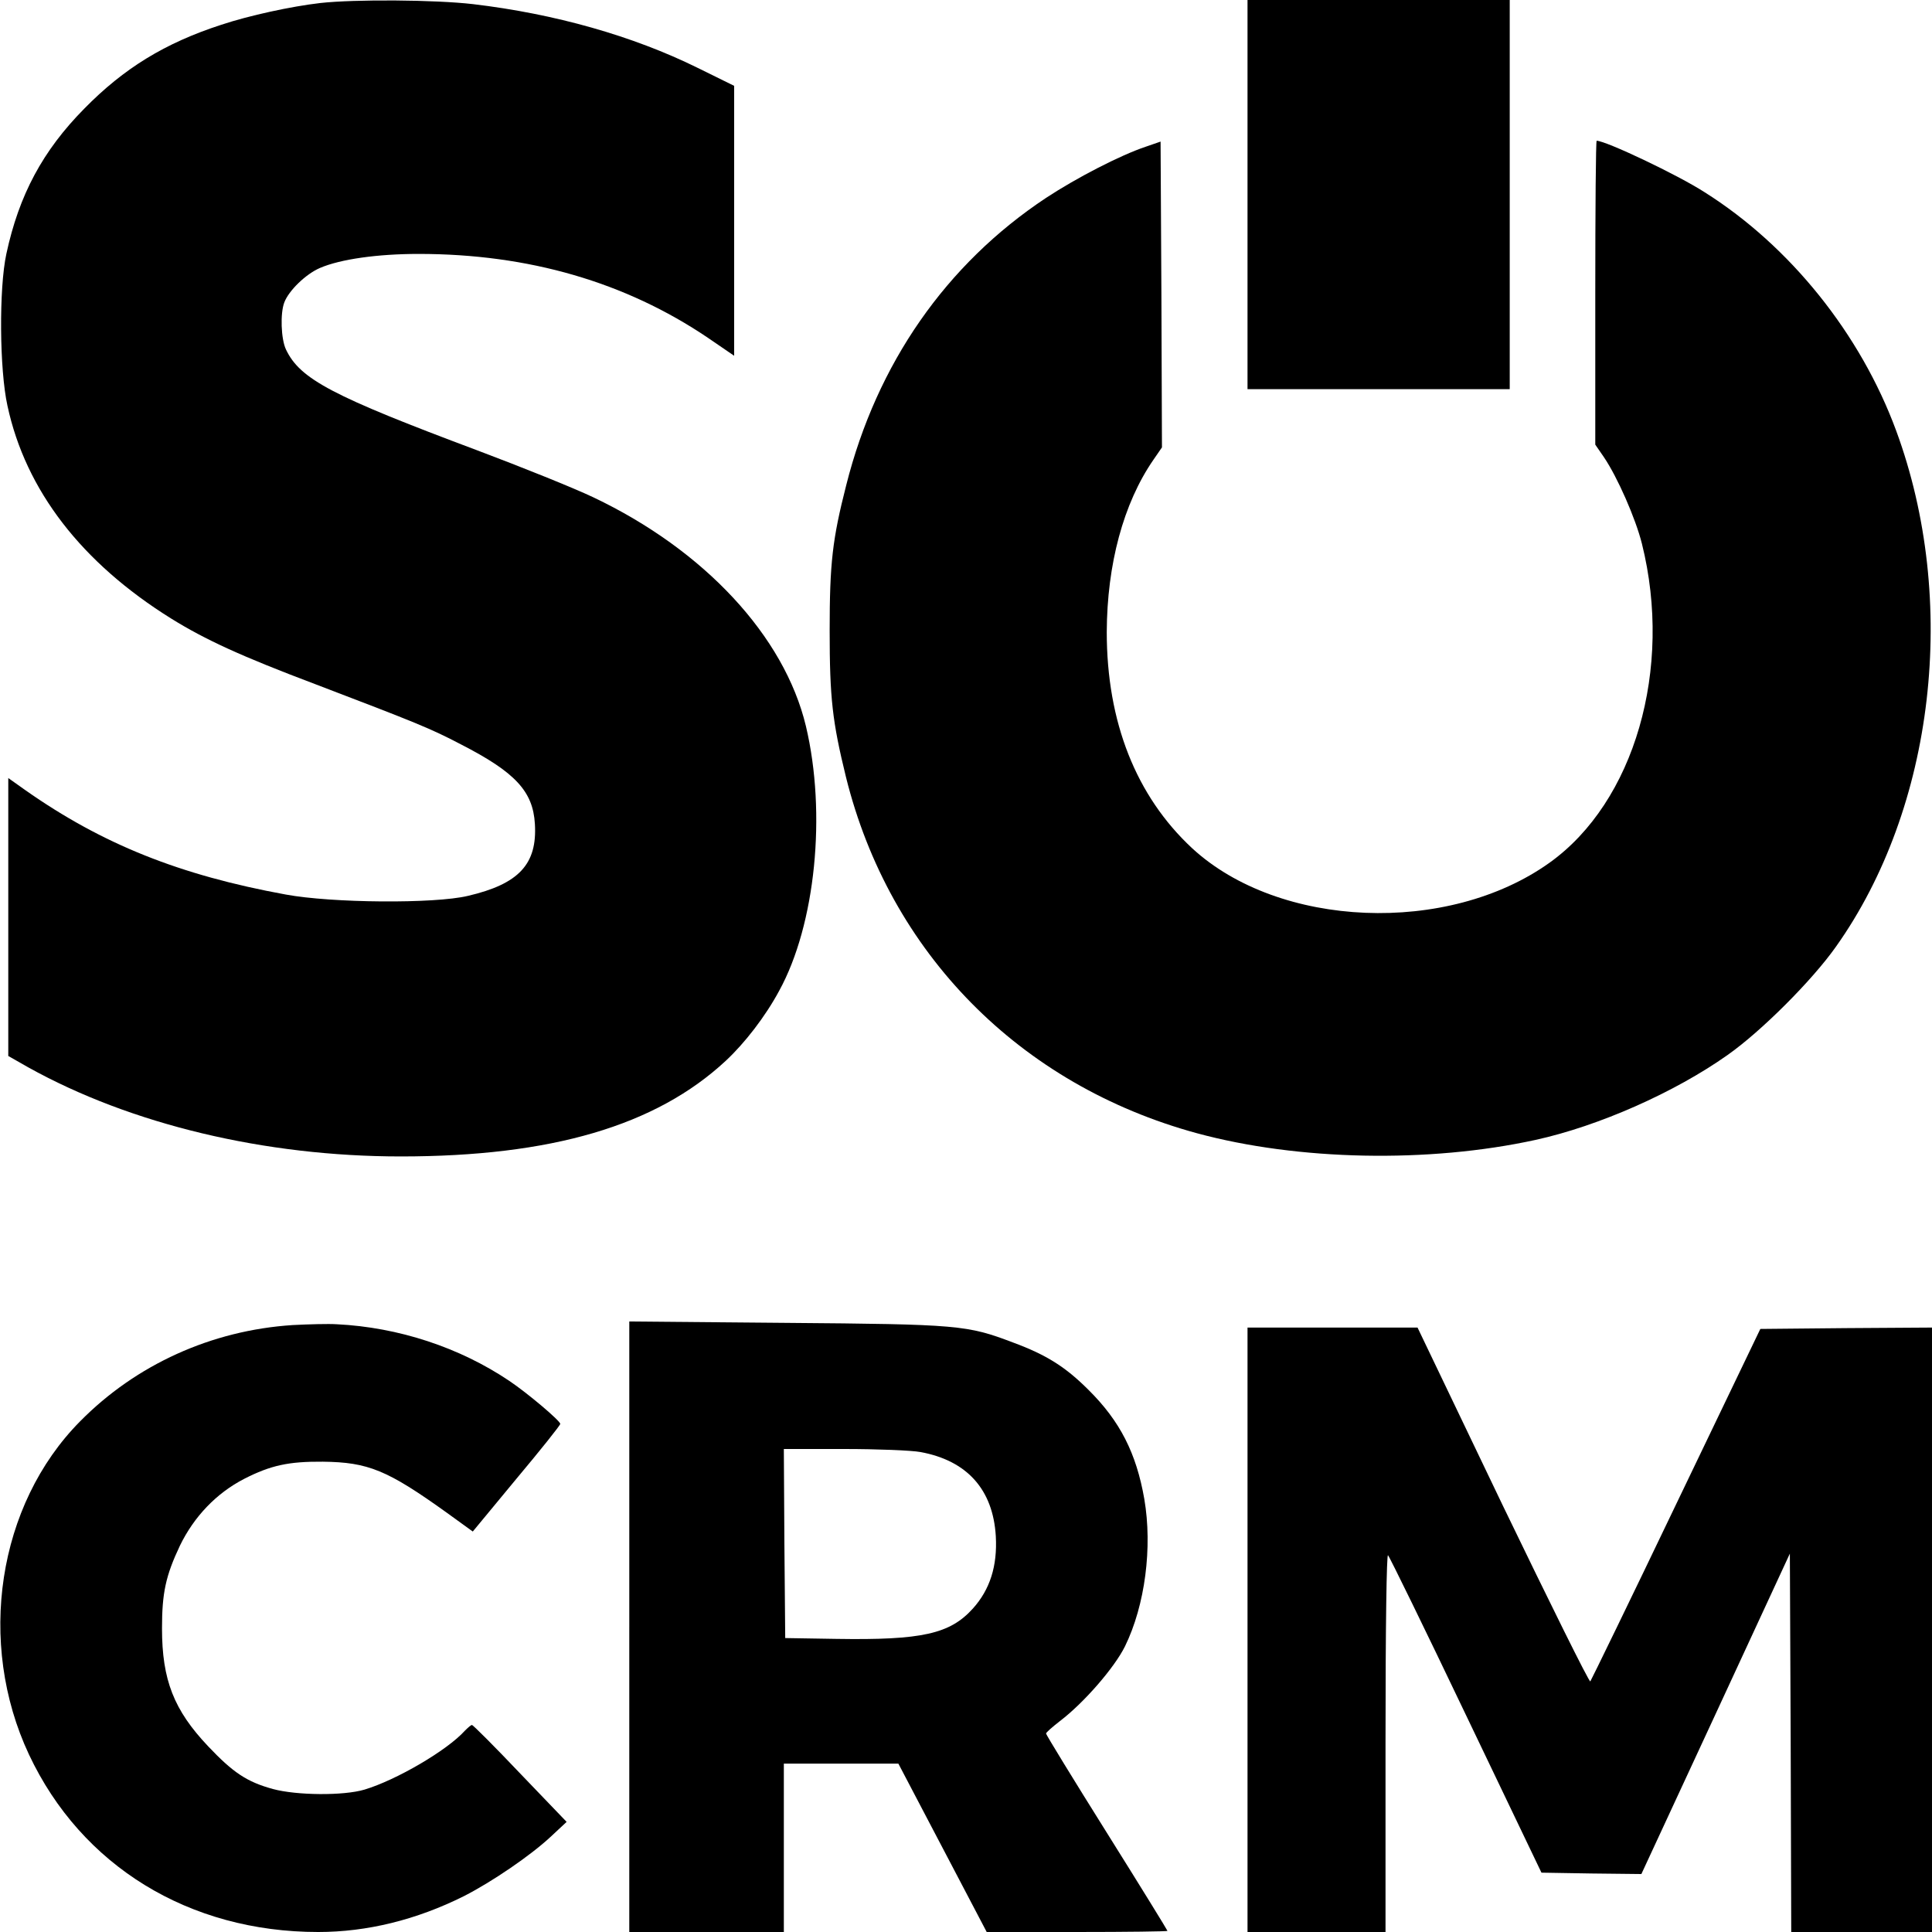<?xml version="1.0" standalone="no"?>
<!DOCTYPE svg PUBLIC "-//W3C//DTD SVG 20010904//EN"
 "http://www.w3.org/TR/2001/REC-SVG-20010904/DTD/svg10.dtd">
<svg version="1.0" xmlns="http://www.w3.org/2000/svg"
 width="700pt" height="700pt" viewBox="0 0 700 700"
 preserveAspectRatio="xMidYMid meet">
<g transform="translate(0,700) scale(0.1,-0.1)"
fill="#000000" stroke="none">
<path d="M1160 6989 c-104 -12 -257 -45 -359 -79 -203 -66 -352 -157 -496
-304 -150 -152 -236 -312 -282 -526 -27 -125 -25 -419 4 -550 66 -307 269
-569 593 -771 124 -77 255 -137 520 -237 372 -142 419 -161 530 -219 197 -101
261 -170 268 -288 9 -146 -58 -218 -243 -261 -121 -29 -493 -26 -660 5 -383
70 -664 182 -943 378 l-62 44 0 -504 0 -503 72 -41 c372 -207 858 -323 1350
-323 545 0 924 111 1177 346 69 64 144 161 194 254 132 240 172 643 97 959
-78 326 -368 638 -770 829 -69 33 -258 109 -420 170 -526 197 -643 258 -694
366 -18 38 -21 131 -6 170 16 43 78 103 129 125 74 32 209 51 358 51 398 0
749 -102 1048 -304 l95 -65 0 489 0 489 -132 65 c-235 116 -518 196 -814 231
-138 16 -428 18 -554 4z"/>
<path d="M4520 6295 l0 -705 475 0 475 0 0 705 0 705 -475 0 -475 0 0 -705z"/>
<path d="M4150 6468 c-92 -31 -249 -112 -360 -185 -362 -240 -613 -600 -724
-1041 -50 -196 -60 -282 -60 -527 0 -245 10 -330 59 -530 158 -637 629 -1116
1272 -1291 365 -99 838 -109 1227 -24 228 50 504 172 696 308 122 86 306 270
392 392 358 504 445 1255 218 1870 -129 350 -384 668 -693 863 -99 64 -359
187 -392 187 -3 0 -5 -248 -5 -551 l0 -550 31 -45 c49 -72 115 -222 138 -314
113 -453 -27 -936 -335 -1156 -368 -263 -980 -238 -1295 53 -203 189 -309 457
-309 783 1 245 60 466 169 624 l31 45 -2 554 -3 554 -55 -19z"/>
<path d="M1060 2199 c-293 -19 -567 -143 -770 -349 -299 -302 -375 -802 -185
-1207 190 -404 580 -643 1048 -643 177 0 356 44 528 130 102 52 241 147 313
214 l59 55 -168 175 c-92 97 -171 176 -175 176 -4 0 -15 -10 -26 -21 -64 -71
-247 -178 -363 -213 -77 -23 -247 -21 -332 2 -95 26 -145 60 -235 155 -124
131 -167 240 -167 427 0 128 13 190 65 300 51 105 132 190 233 242 96 49 161
63 285 62 164 -2 233 -30 449 -185 l94 -68 158 191 c88 105 159 194 159 199 0
11 -118 111 -185 156 -180 121 -401 194 -625 205 -30 2 -102 0 -160 -3z"/>
<path d="M2280 1106 l0 -1106 280 0 280 0 0 305 0 305 208 0 207 0 160 -305
160 -305 327 0 c181 0 328 2 328 4 0 2 -99 163 -220 356 -121 193 -220 355
-220 359 0 4 23 24 50 45 87 66 198 194 236 271 73 149 100 359 70 534 -29
166 -88 282 -202 395 -83 83 -152 127 -274 172 -166 63 -196 66 -822 71 l-568
5 0 -1106z m1055 633 c169 -31 263 -136 273 -305 6 -108 -21 -193 -83 -262
-83 -92 -184 -115 -495 -110 l-185 3 -3 343 -2 342 218 0 c120 0 245 -5 277
-11z"/>
<path d="M4520 1095 l0 -1095 250 0 250 0 0 687 c0 430 4 683 9 678 6 -6 133
-266 283 -580 l273 -570 181 -3 181 -2 269 580 269 581 3 -686 2 -685 255 0
255 0 0 1095 0 1095 -311 -2 -311 -3 -305 -635 c-167 -349 -308 -638 -311
-642 -4 -4 -146 283 -317 637 l-309 645 -308 0 -308 0 0 -1095z"/>
</g>
</svg>
